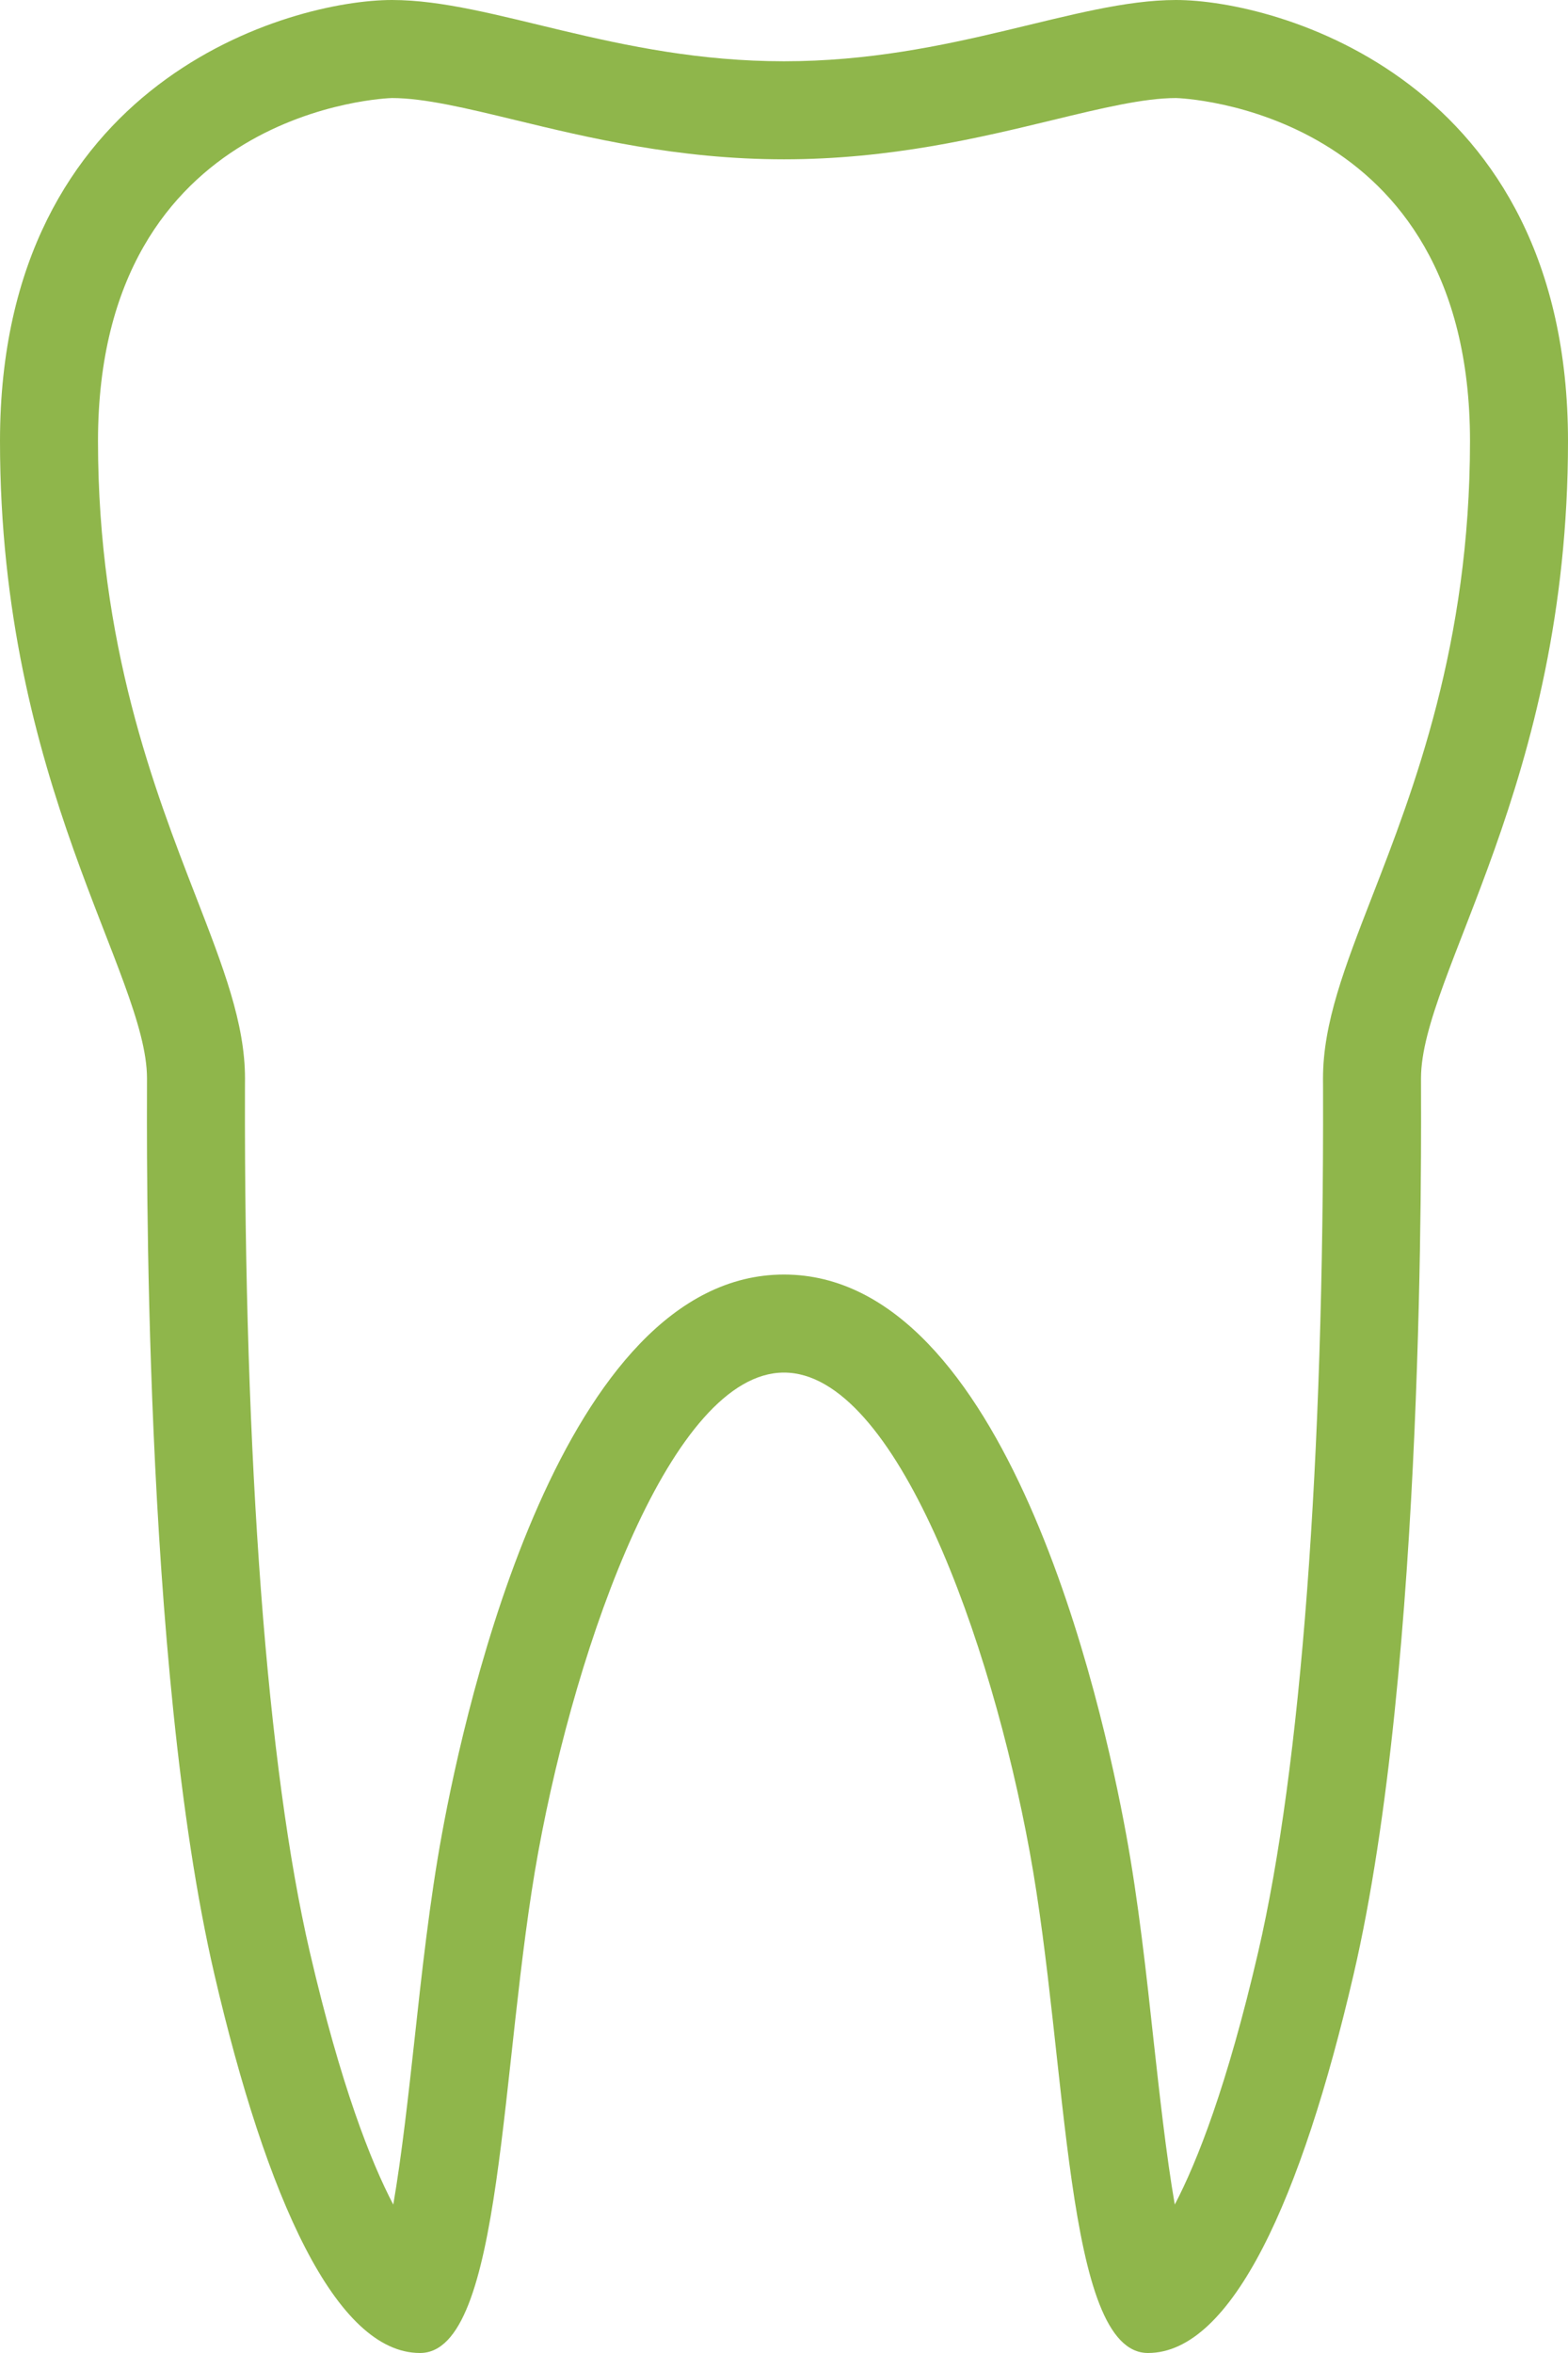 <?xml version="1.0" encoding="utf-8"?>
<!-- Generator: Adobe Illustrator 16.0.0, SVG Export Plug-In . SVG Version: 6.00 Build 0)  -->
<!DOCTYPE svg PUBLIC "-//W3C//DTD SVG 1.1//EN" "http://www.w3.org/Graphics/SVG/1.1/DTD/svg11.dtd">
<svg version="1.1" id="Layer_1" xmlns="http://www.w3.org/2000/svg" xmlns:xlink="http://www.w3.org/1999/xlink" x="0px" y="0px"
	 width="32px" height="48px" viewBox="0 0 32 48" enable-background="new 0 0 32 48" xml:space="preserve">
<path fill="#8FB64B" d="M27,22l0.001,0.227c0.021,7.587-0.451,13.837-1.325,17.599c-0.632,2.721-1.244,4.273-1.701,5.146
	c-0.176-1.01-0.317-2.311-0.428-3.308c-0.154-1.421-0.316-2.892-0.566-4.252C22.492,34.736,20.54,26,16,26
	s-6.492,8.736-6.981,11.413c-0.25,1.36-0.411,2.831-0.566,4.252c-0.11,0.997-0.252,2.298-0.427,3.308
	c-0.457-0.873-1.07-2.426-1.702-5.146C5.45,36.064,4.98,29.814,4.999,22.227L5,22c0-1.127-0.442-2.266-1.001-3.708
	C3.155,16.118,2,13.141,2,9c0-6.81,5.94-7,6-7c0.658,0,1.521,0.208,2.521,0.45c1.474,0.357,3.309,0.8,5.479,0.8
	s4.005-0.443,5.48-0.8C22.479,2.208,23.342,2,24,2c0.061,0,6,0.19,6,7c0,4.141-1.154,7.118-1.999,9.292
	C27.441,19.734,27,20.873,27,22 M32,9c0-7.381-5.947-9-8-9s-4.572,1.25-8,1.25C12.572,1.25,10.053,0,8,0S0,1.619,0,9
	c0,7,3,10.879,3,13c0,1.233-0.099,11.936,1.376,18.279C5.438,44.848,6.857,48,8.572,48c1.713,0,1.627-5.93,2.414-10.227
	C11.772,33.477,13.715,28,16,28s4.229,5.477,5.014,9.773C21.801,42.07,21.715,48,23.428,48c1.715,0,3.135-3.152,4.196-7.721
	C29.1,33.936,29,23.233,29,22C29,19.879,32,16,32,9"/>
</svg>
